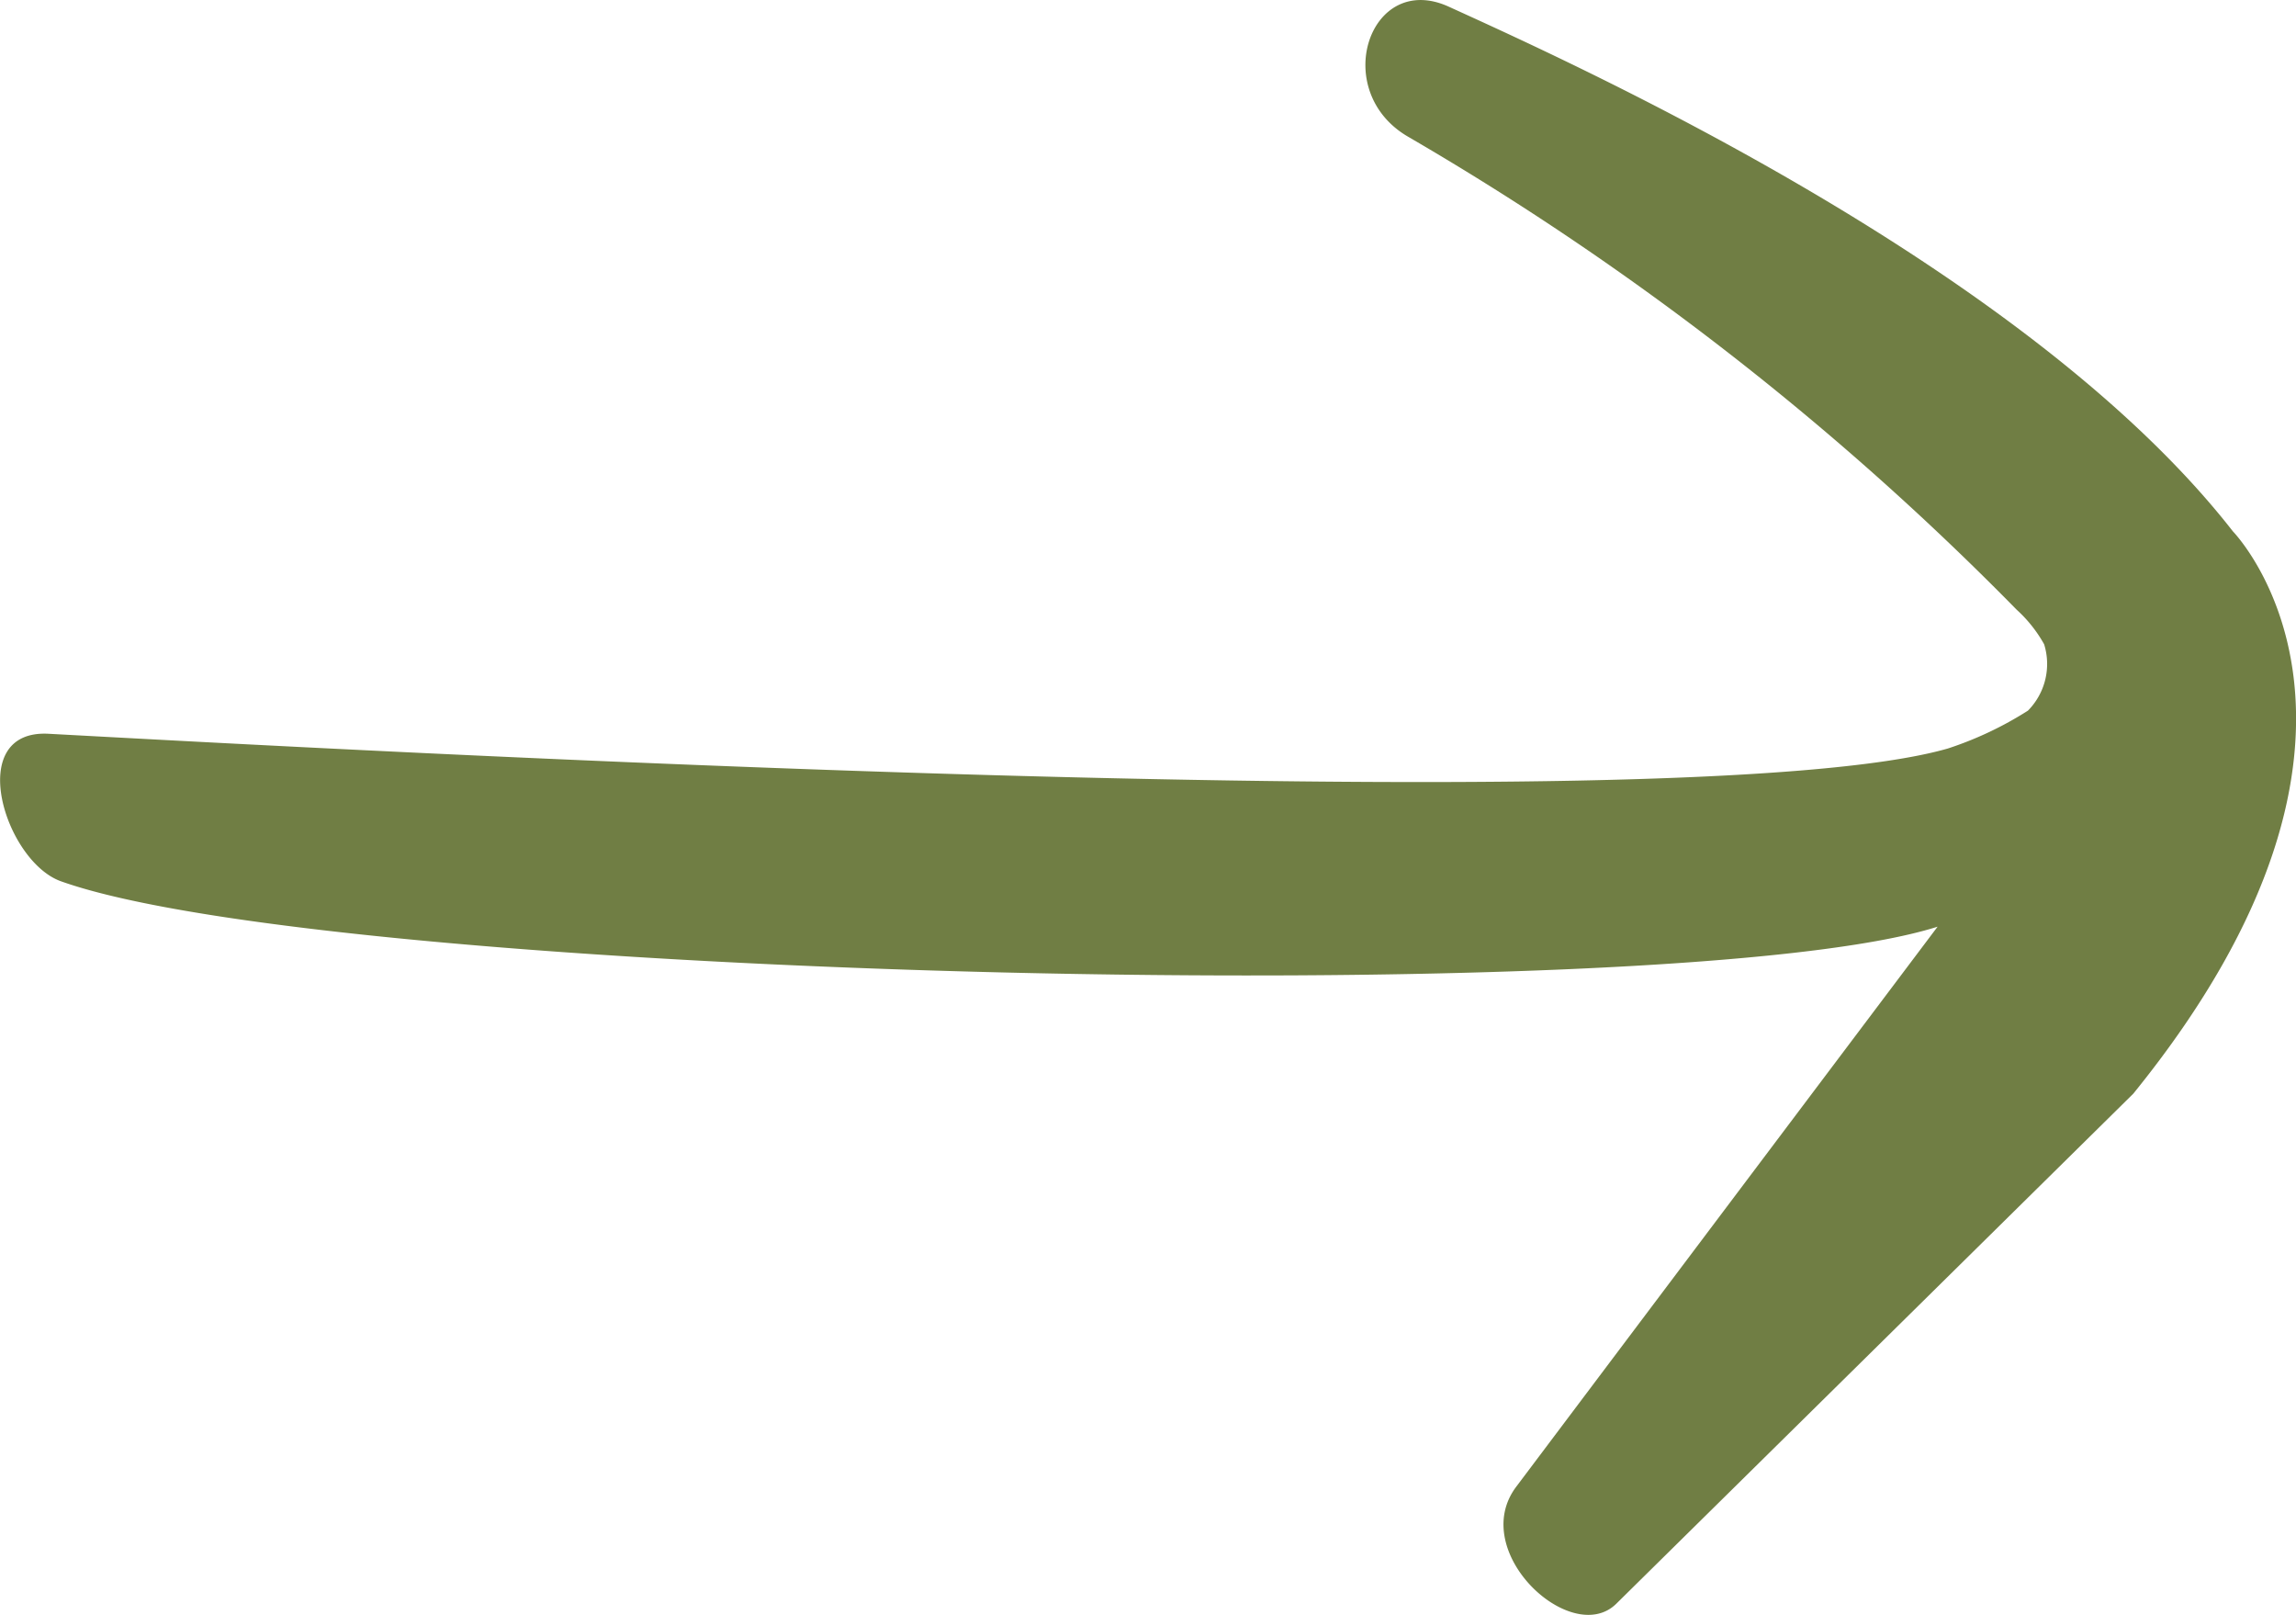 <svg xmlns="http://www.w3.org/2000/svg" width="70.814" height="49.795" viewBox="0 0 70.814 49.795"><path d="M524,374.632c-6.342-8.125-20.229-14.375-24.185-16.178-2.449-1.117-3.7,2.624-1.224,4.027a88.829,88.829,0,0,1,18.739,14.566c.183.077-.094-.191,0,0,.208.1-.066-.232,0,0a4.194,4.194,0,0,1,.848,1.067,2.045,2.045,0,0,1-.5,2.046,10.9,10.9,0,0,1-2.469,1.167c-.489.216.523.029,0,0h0c-8.22,2.364-50.116,0-58.579-.454-2.614-.14-1.35,3.93.381,4.548,8.458,3.017,49.674,4.012,57.881,1.4q-6.5,8.633-12.995,17.267c-1.51,2.006,1.709,4.964,3.085,3.609q7.975-7.863,15.946-15.727C530.006,380.772,524,374.632,524,374.632Z" transform="translate(-455.132 -358.248)" fill="#707e44"/></svg>